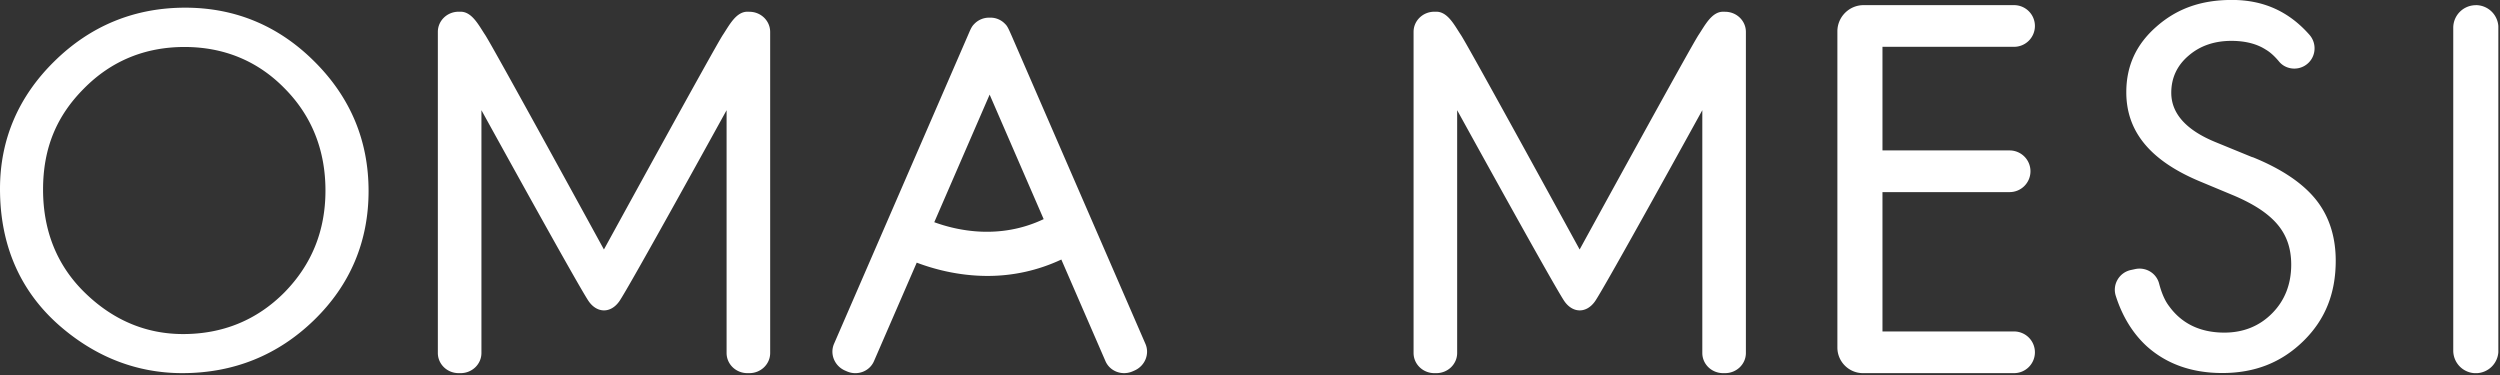 <svg width="680" height="102" viewBox="0 0 680 102" fill="none" xmlns="http://www.w3.org/2000/svg"><rect x="0" y="0" width="680" height="102" fill="#333333" stroke="none"/><g clip-path="url(#a)" fill="#fff"><path d="M50.385 2.088c-13.77 0-25.734 4.899-35.547 14.54C4.993 26.267 0 37.964 0 51.373c0 15.293 5.464 27.838 16.235 37.243 9.829 8.542 21.055 12.875 33.365 12.875 13.943 0 26.017-4.867 35.877-14.476 9.798-9.547 14.775-21.354 14.775-35.061S95.306 26.472 85.54 16.753C75.805 7.018 63.982 2.088 50.385 2.088Zm26.943 77.485c-7.458 7.49-16.706 11.29-27.524 11.29-10.002 0-18.92-3.722-26.535-11.07-7.662-7.364-11.556-16.863-11.556-28.23 0-11.368 3.753-20.114 11.148-27.51 7.395-7.489 16.596-11.273 27.32-11.273s19.956 3.8 27.273 11.305c7.348 7.427 11.07 16.77 11.07 27.744 0 10.975-3.769 20.192-11.211 27.76l.015-.016ZM547.83 12.734a5.676 5.676 0 0 0 5.669-5.668 5.676 5.676 0 0 0-5.669-5.669h-40.933c-3.925 0-7.128 3.204-7.128 7.129v86.011c0 3.831 3.125 6.956 6.956 6.956h41.105a5.676 5.676 0 0 0 5.669-5.668 5.676 5.676 0 0 0-5.669-5.669h-35.798V52.254h34.589a5.676 5.676 0 0 0 5.669-5.668 5.676 5.676 0 0 0-5.669-5.669h-34.589V12.734h35.798Zm64.831 30.036-10.08-4.13c-7.961-3.265-11.996-7.787-11.996-13.408 0-4.067 1.601-7.474 4.773-10.143 3.077-2.638 6.971-3.973 11.572-3.973 3.737 0 6.877.786 9.326 2.356 1.194.69 2.418 1.79 3.659 3.281 1.664 2.01 4.663 2.497 6.955 1.13a5.441 5.441 0 0 0 2.622-3.877 5.551 5.551 0 0 0-1.319-4.538c-5.636-6.39-12.545-9.484-21.102-9.484s-15.104 2.465-20.568 7.301c-5.48 4.82-8.149 10.646-8.149 17.806 0 10.63 6.453 18.511 19.736 24.132l9.719 4.051c2.622 1.13 4.899 2.324 6.814 3.58 1.947 1.288 3.58 2.685 4.836 4.177a15.359 15.359 0 0 1 2.858 5.04c.597 1.79.895 3.784.895 5.903 0 5.307-1.743 9.766-5.181 13.236-3.439 3.486-7.82 5.26-13.001 5.26-6.547 0-11.603-2.433-15.057-7.222-1.1-1.429-2.01-3.486-2.701-6.14-.754-2.841-3.627-4.553-6.548-3.909l-1.161.251a5.498 5.498 0 0 0-3.596 2.638 5.42 5.42 0 0 0-.487 4.35c1.775 5.589 4.601 10.19 8.369 13.675 5.37 4.867 12.294 7.348 20.6 7.348 8.871 0 16.094-2.842 22.076-8.698 5.919-5.794 8.793-12.938 8.793-21.856 0-6.516-1.79-12.09-5.339-16.55-3.595-4.521-9.421-8.447-17.318-11.634v.047Zm60.763-41.357a6.138 6.138 0 0 0-6.139 6.14v87.816a6.138 6.138 0 0 0 6.139 6.139 6.138 6.138 0 0 0 6.14-6.139V7.537a6.138 6.138 0 0 0-6.14-6.14v.016ZM203.833 3.188h-.55c-3.124 0-4.993 3.815-6.657 6.296-2.072 3.093-32.36 58.377-32.36 58.377s-30.241-55.284-32.313-58.377c-1.664-2.481-3.533-6.296-6.657-6.296h-.55c-3.124 0-5.652 2.449-5.652 5.48v87.345c0 3.03 2.528 5.48 5.652 5.48h.55c3.124 0 5.652-2.45 5.652-5.48v-66.04s26.739 48.565 29.22 52.034c2.277 3.188 5.888 3.266 8.243 0 2.449-3.407 29.22-52.033 29.22-52.033v66.039c0 3.03 2.528 5.48 5.652 5.48h.55c3.125 0 5.652-2.45 5.652-5.48V8.683c0-3.03-2.527-5.48-5.652-5.48v-.015Zm265.397 0h-.549c-3.125 0-4.993 3.815-6.658 6.296-2.072 3.093-32.36 58.377-32.36 58.377s-30.24-55.284-32.313-58.377c-1.664-2.481-3.533-6.296-6.657-6.296h-.55c-3.124 0-5.652 2.449-5.652 5.48v87.345c0 3.03 2.528 5.48 5.652 5.48h.55c3.124 0 5.652-2.45 5.652-5.48v-66.04s26.74 48.565 29.22 52.034c2.277 3.188 5.888 3.266 8.243 0 2.45-3.407 29.22-52.033 29.22-52.033v66.039c0 3.03 2.528 5.48 5.653 5.48h.549c3.125 0 5.653-2.45 5.653-5.48V8.683c0-3.03-2.528-5.48-5.653-5.48v-.015ZM275.164 9.72c-.597-1.32-1.1-2.591-1.696-3.125a5.472 5.472 0 0 0-4.271-1.79 5.58 5.58 0 0 0-4.271 1.79c-.722.722-1.083 1.727-1.695 3.124l-36.38 83.813c-1.193 2.78.157 6.045 3.015 7.27l.502.22c2.873 1.24 6.171-.016 7.364-2.81l11.619-26.771c4.443 1.68 11.258 3.611 19.265 3.611a47.064 47.064 0 0 0 20.066-4.46l11.996 27.62c1.193 2.778 4.49 4.035 7.364 2.81l.502-.22c2.874-1.24 4.224-4.49 3.015-7.27L275.164 9.72Zm-21.04 50.714 15.057-34.7 14.697 33.868c-12.075 5.731-23.693 3.062-29.77.832h.016Z"/></g><defs><clipPath id="a"><path fill="#fff" d="M0 0h679.548v101.493H0z"/></clipPath></defs></svg>